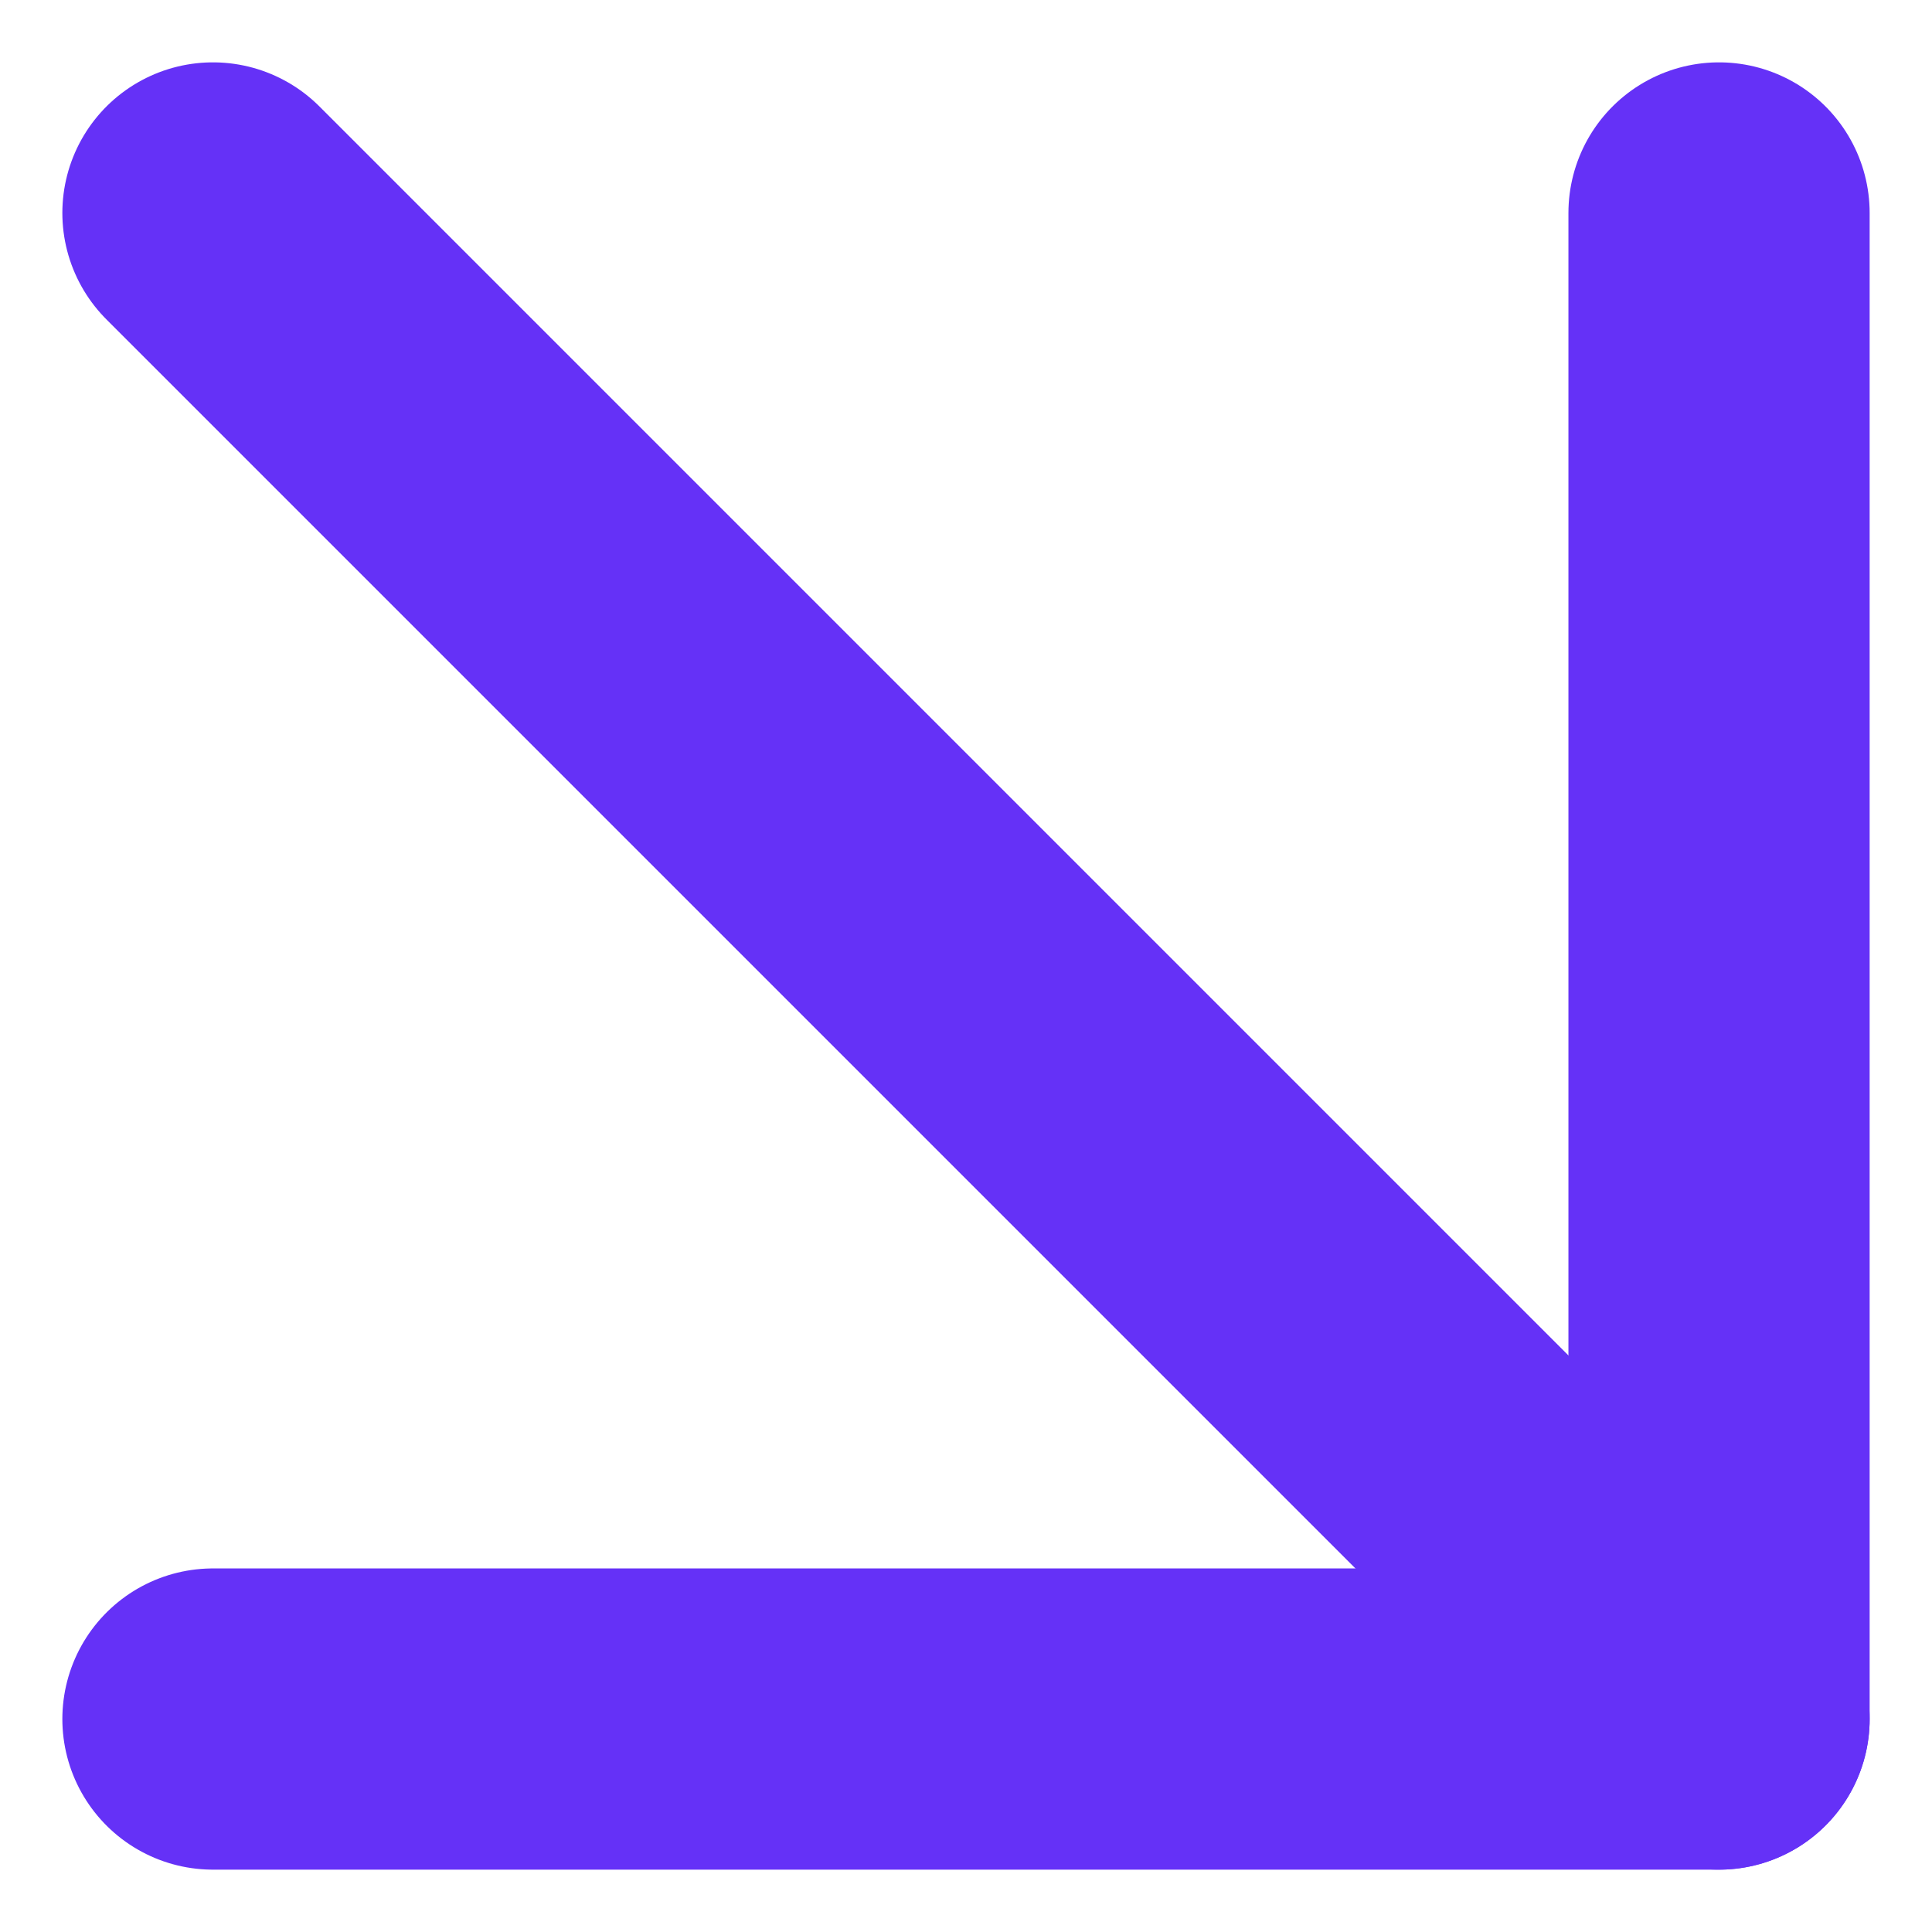 <svg xmlns="http://www.w3.org/2000/svg" width="12.828" height="12.829" viewBox="0 0 12.828 12.829">
  <g id="arrow-down-right" transform="translate(-5.586 -5.586)">
    <line id="Line_2924" data-name="Line 2924" x2="10" y2="10" transform="translate(7 7)" fill="none" stroke="#6531f7" stroke-linecap="round" stroke-linejoin="round" stroke-width="2"/>
    <path id="Path_21911" data-name="Path 21911" d="M17,7V17H7" fill="none" stroke="#6531f7" stroke-linecap="round" stroke-linejoin="round" stroke-width="2"/>
  </g>
</svg>

